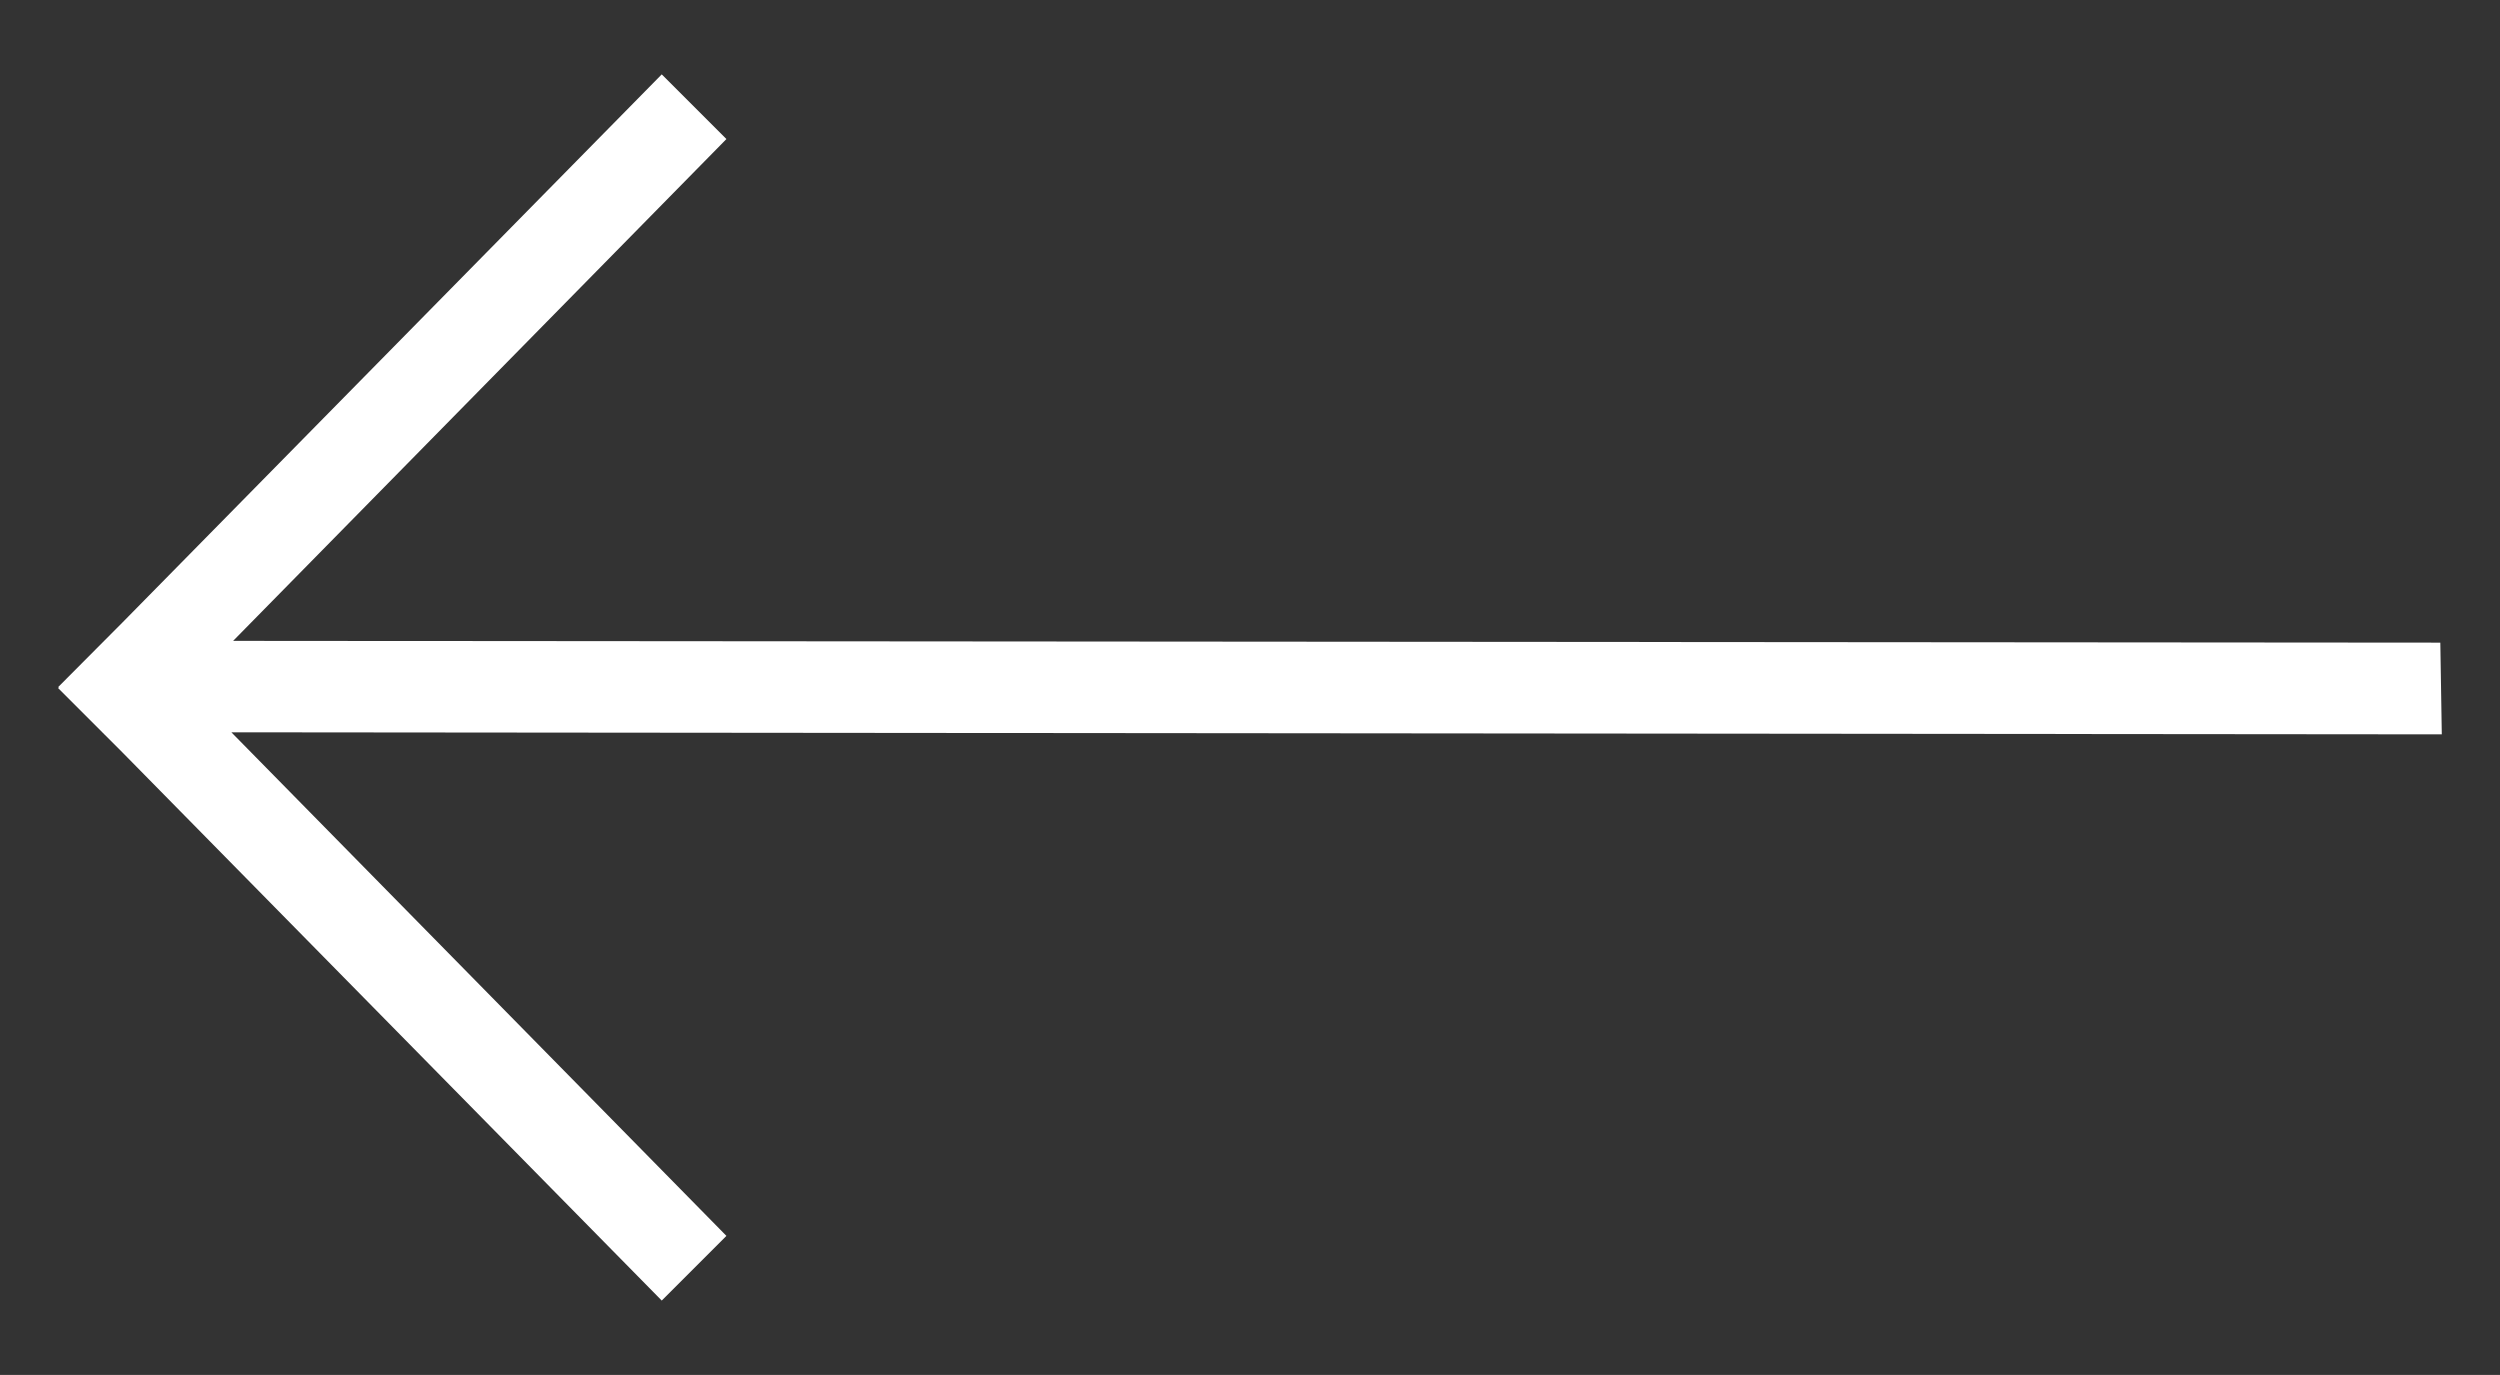 <?xml version="1.0" encoding="UTF-8"?>
<svg id="_圖層_1" data-name="圖層_1" xmlns="http://www.w3.org/2000/svg" version="1.1" viewBox="0 0 85.04 46.77">
  <rect x="0" y="0" width="85.04" height="46.77" fill="#333333" stroke="none"/>
  <!-- Generator: Adobe Illustrator 29.4.0, SVG Export Plug-In . SVG Version: 2.1.0 Build 152)  -->
  <defs>
    <style>
      .st0 {
        fill: #fff;
      }
    </style>
  </defs>
  <polygon class="st0" points="1.98 23.41 4.18 25.61 4.18 25.61 22.51 44.24 24.71 42.04 7.87 24.91 83.06 24.98 83.01 21.86 7.93 21.8 24.71 4.73 22.51 2.53 4.18 21.16 4.18 21.16 1.98 23.37 2 23.39 1.98 23.41"/>
</svg>
